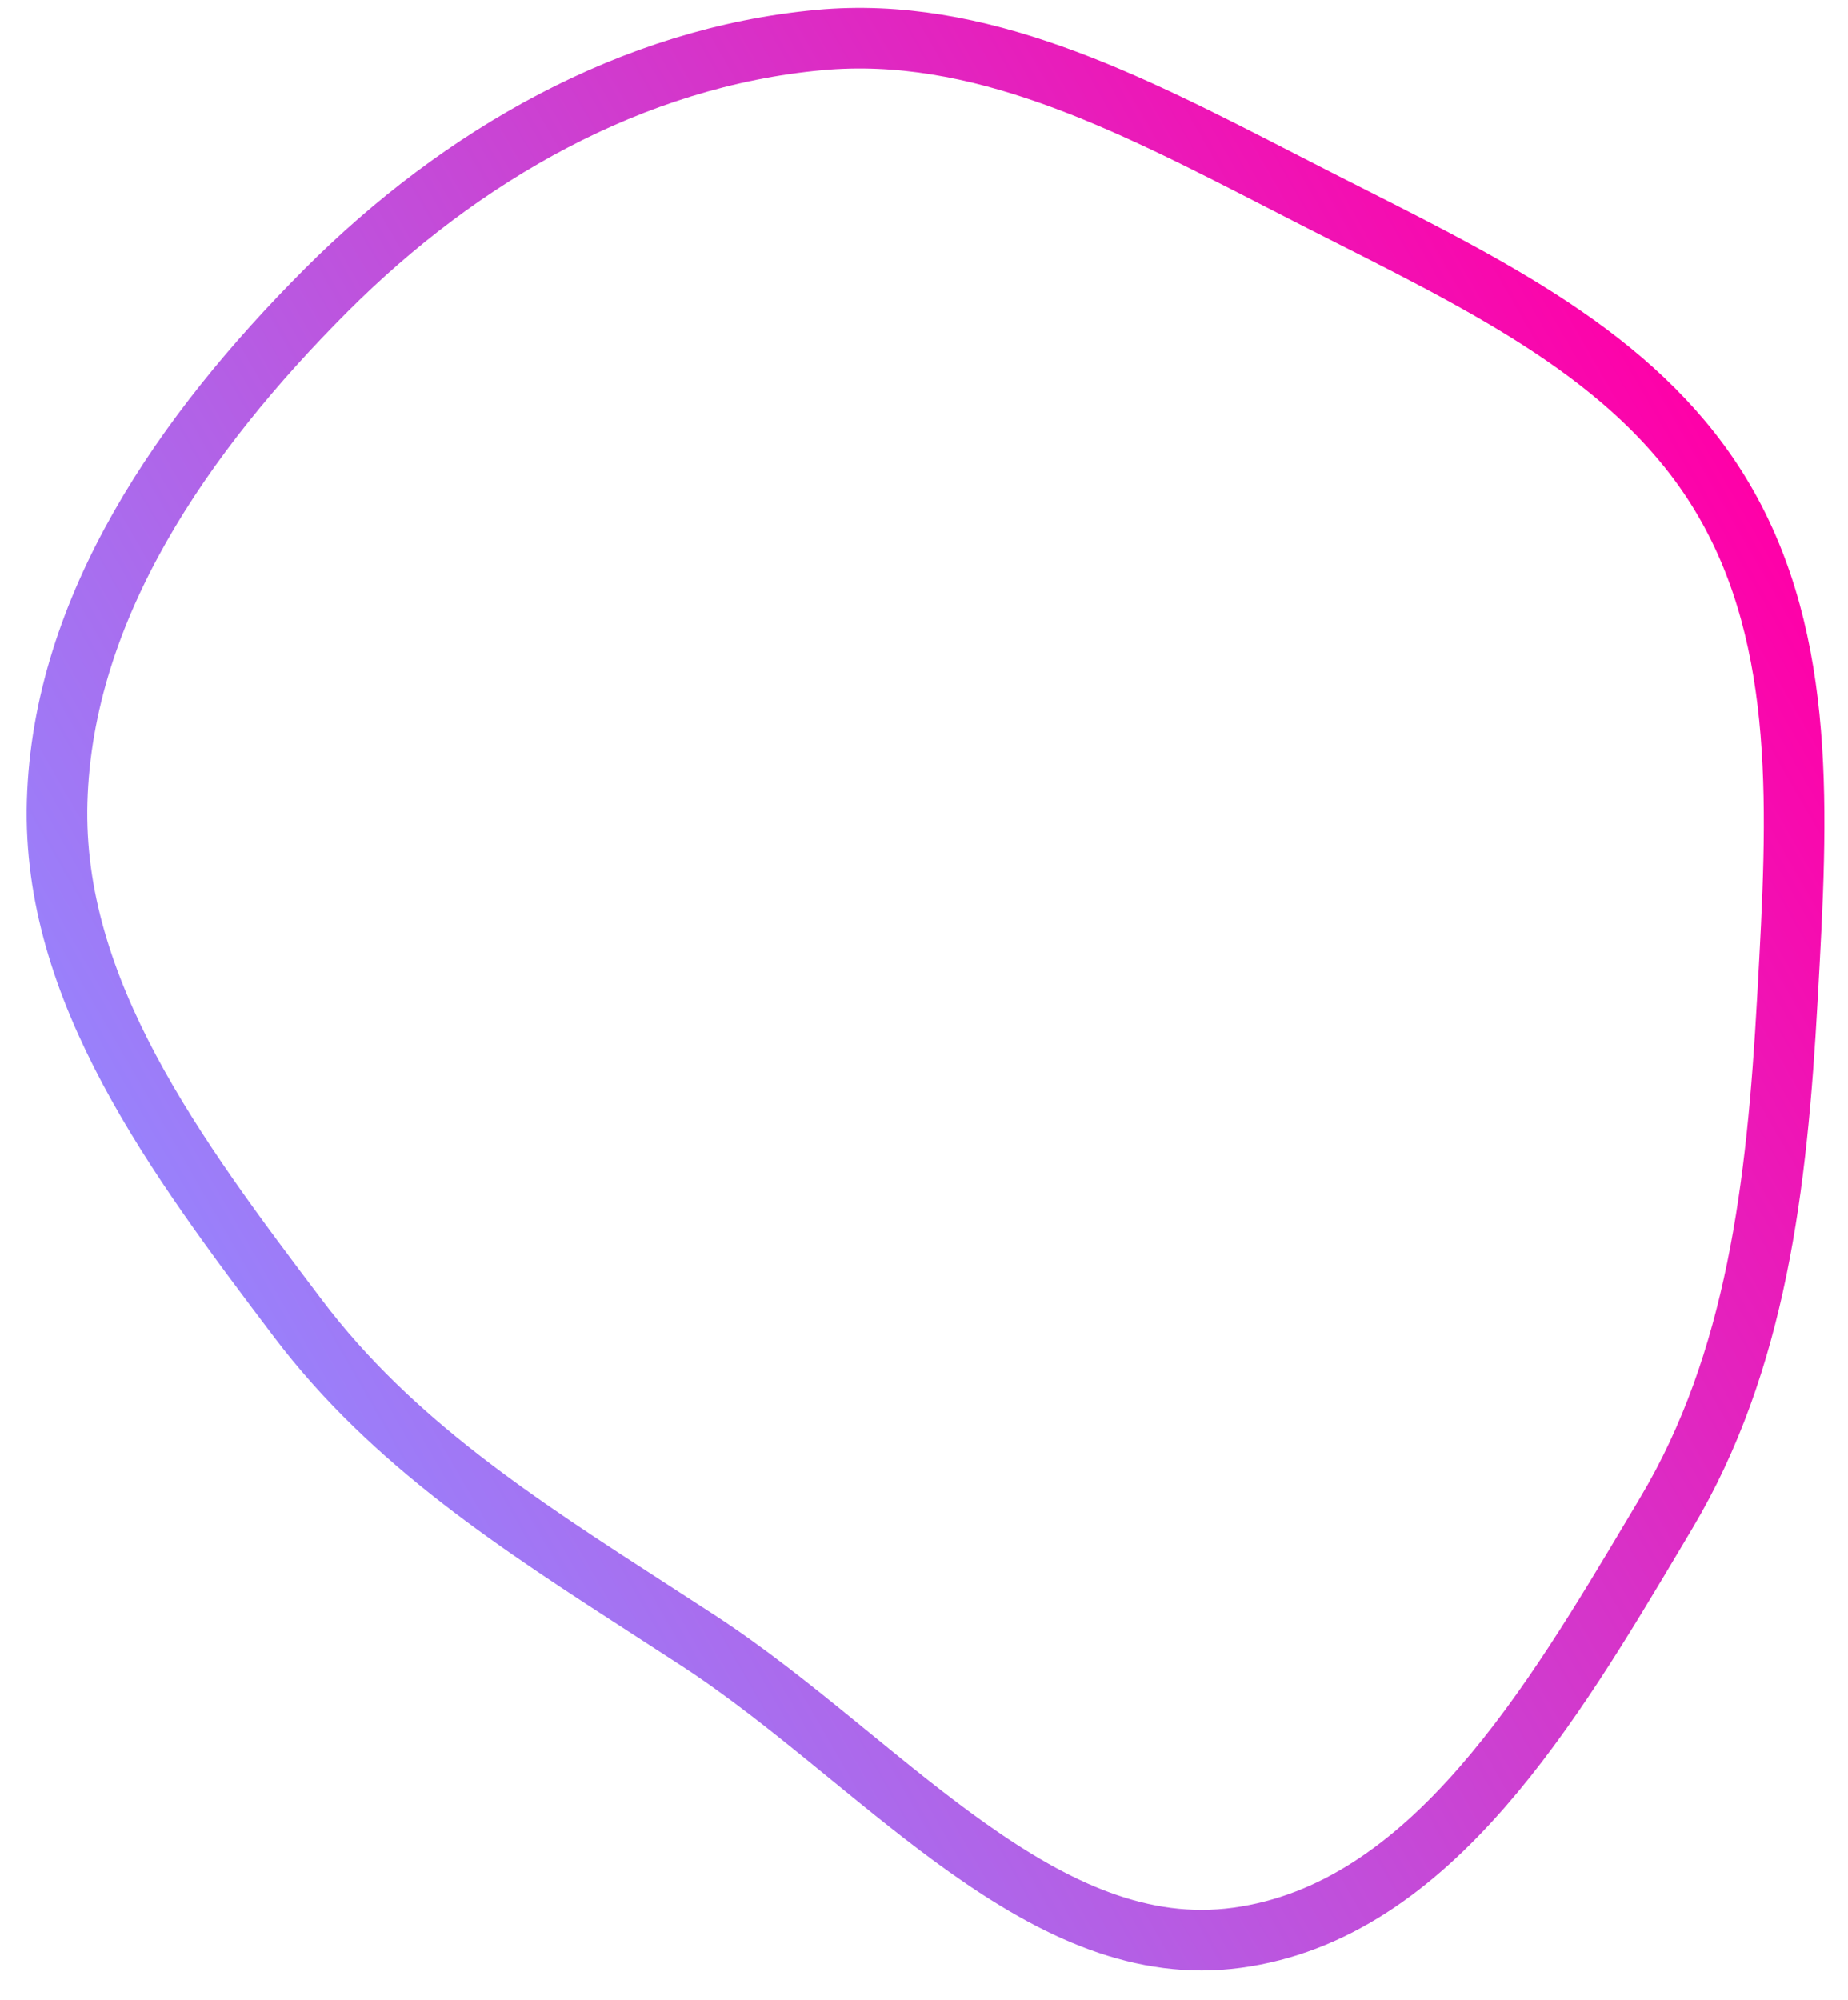 <svg width="61" height="66" viewBox="0 0 61 66" fill="none" xmlns="http://www.w3.org/2000/svg">
<path d="M56.905 16.504C59.653 21.206 59.337 26.884 59.013 32.725C59.008 32.812 59.003 32.899 58.998 32.986C58.659 39.098 57.982 44.936 54.998 49.937C54.884 50.13 54.769 50.323 54.654 50.516C52.919 53.428 51.102 56.48 48.932 58.97C46.627 61.616 44.018 63.515 40.833 63.948C37.697 64.374 34.852 63.049 31.931 60.974C30.633 60.053 29.359 59.012 28.055 57.947C27.894 57.815 27.733 57.684 27.571 57.552C26.111 56.361 24.609 55.158 23.057 54.146C22.546 53.813 22.037 53.484 21.532 53.158C17.091 50.289 12.938 47.606 9.847 43.524C5.772 38.143 1.708 32.673 1.886 26.456C2.07 20.039 6.052 14.299 10.767 9.577C15.224 5.115 20.88 1.889 27.047 1.321C32.301 0.837 37.161 3.332 42.25 5.945C42.694 6.173 43.14 6.402 43.588 6.63C43.926 6.802 44.264 6.973 44.601 7.143C49.553 9.648 54.302 12.05 56.905 16.504Z" stroke="url(#paint0_linear_1537_7240)" stroke-width="2"/>
<defs>
<linearGradient id="paint0_linear_1537_7240" x1="58.681" y1="17.579" x2="9.317" y2="46.079" gradientUnits="userSpaceOnUse">
<stop stop-color="#FF00A8"/>
<stop offset="1" stop-color="#9981FB"/>
</linearGradient>
</defs>
</svg>
